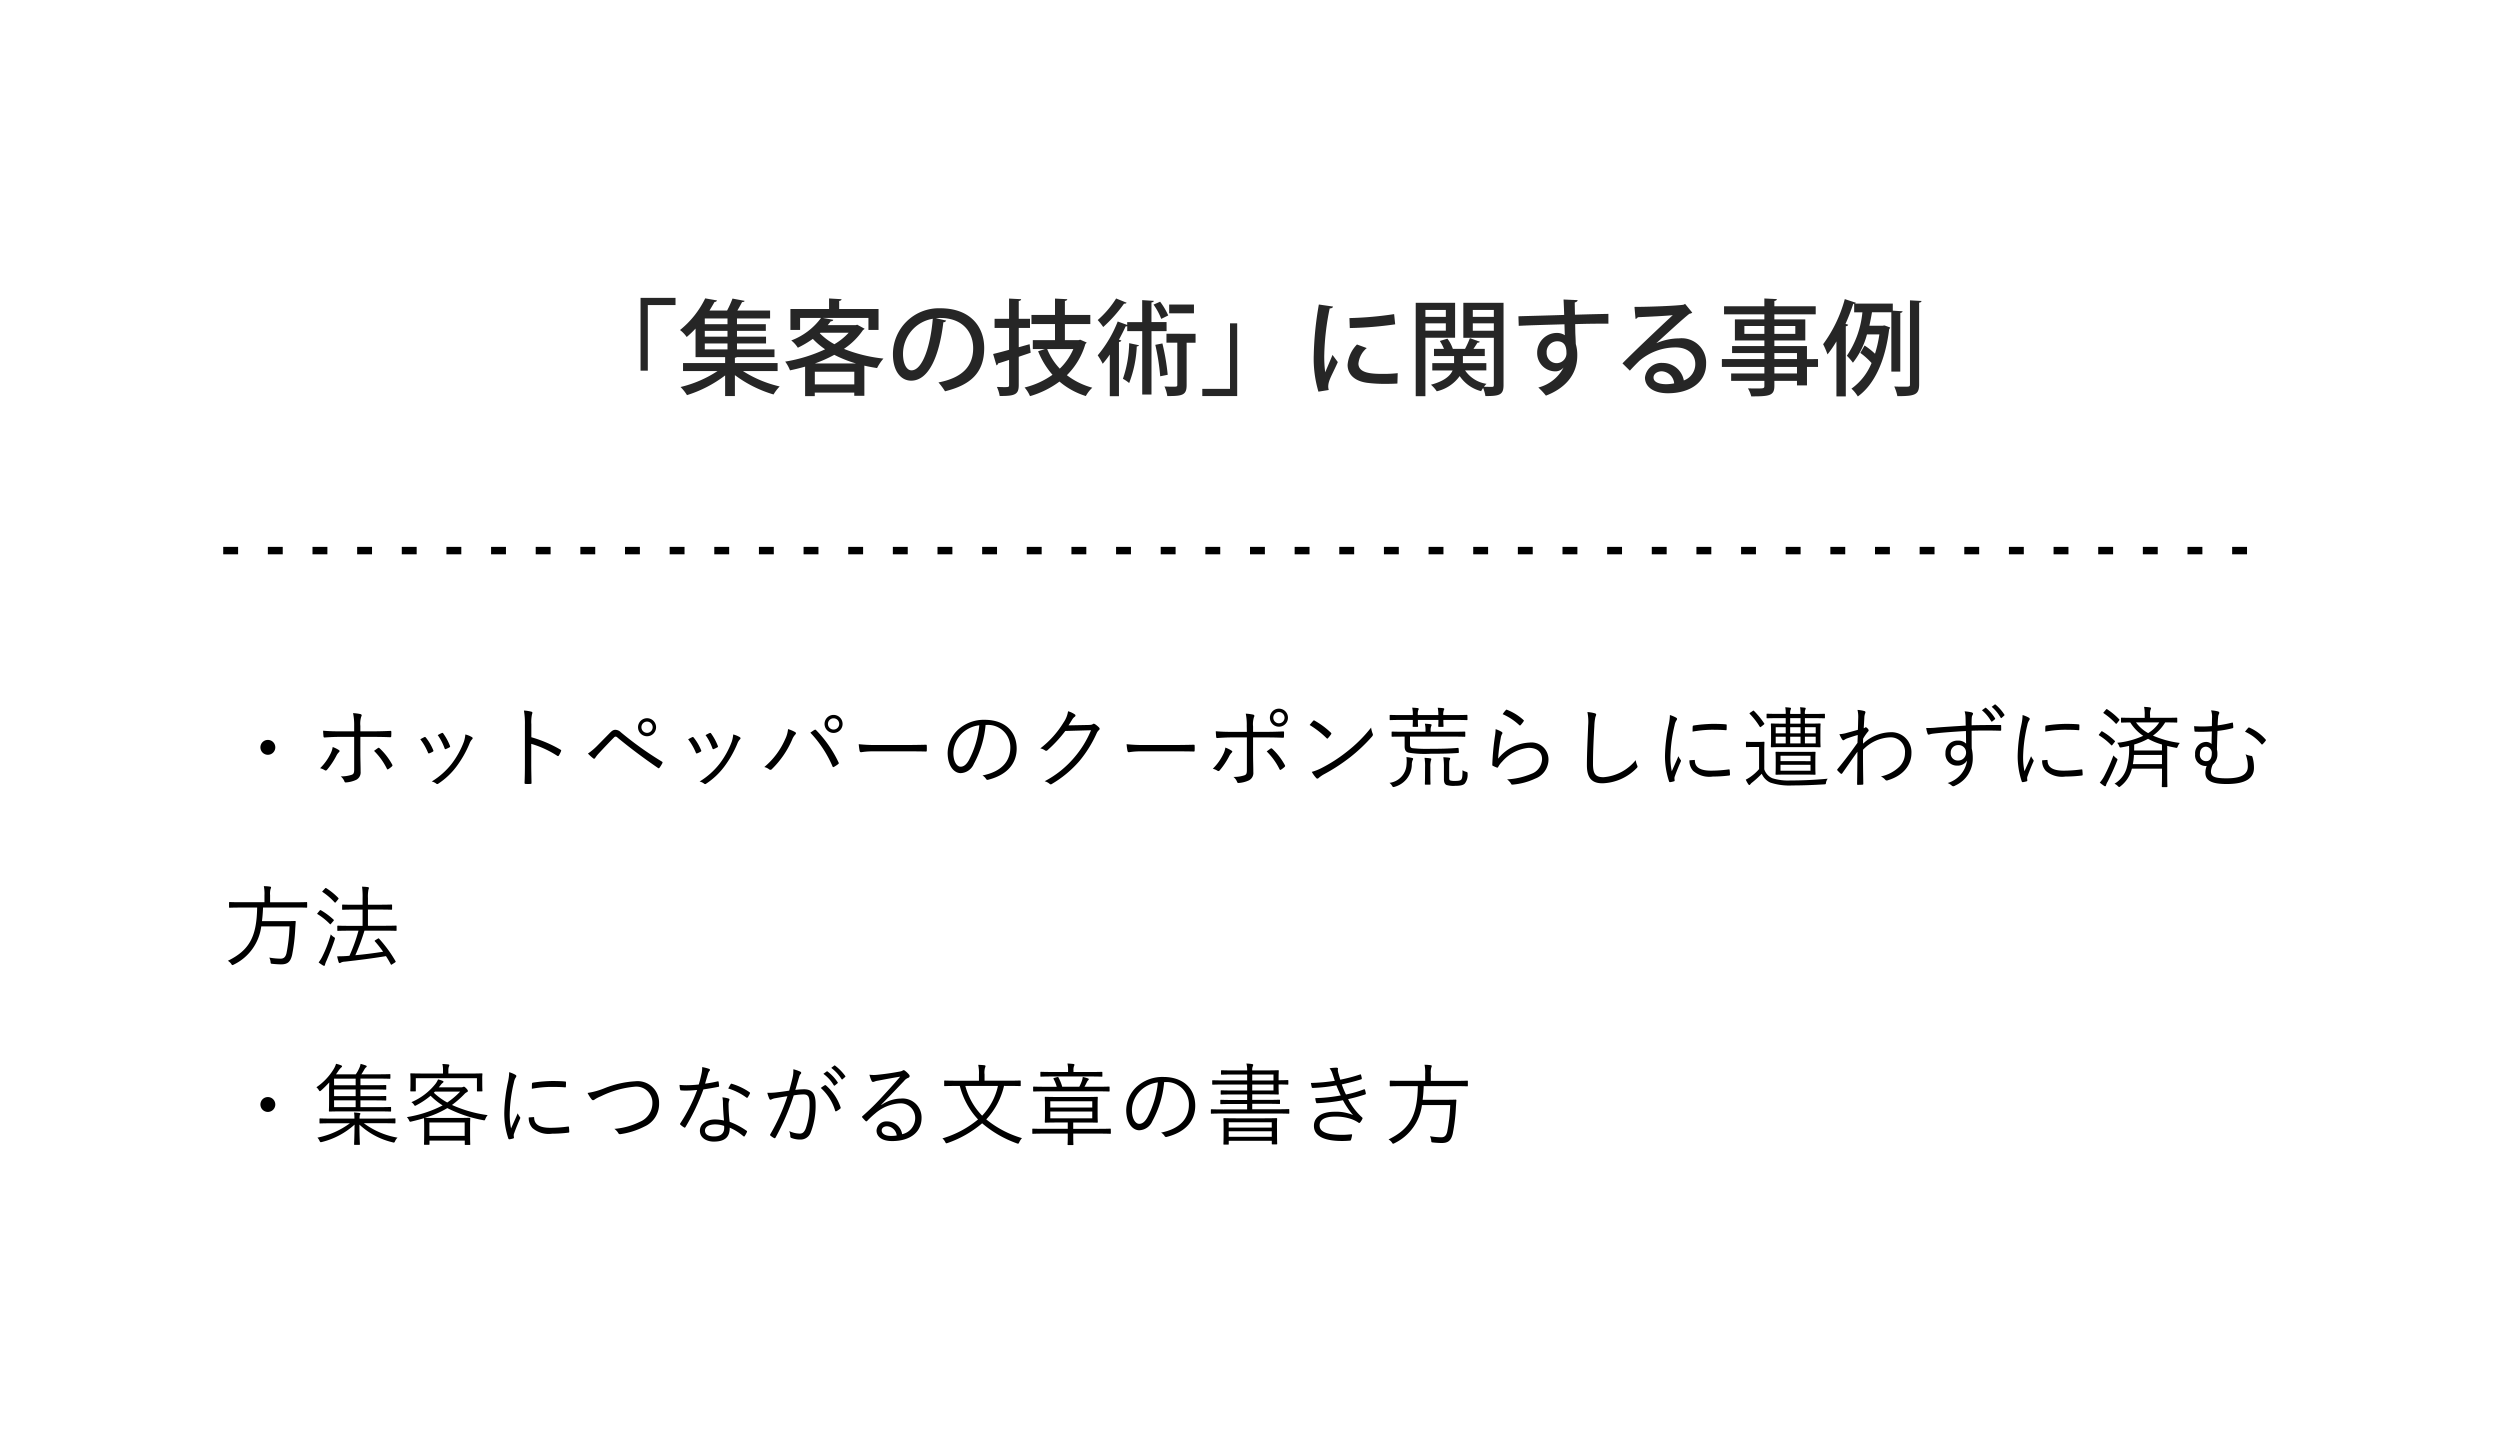 <svg xmlns="http://www.w3.org/2000/svg" width="336" height="194" viewBox="0 0 336 194">
  <g id="sample_02_sp" transform="translate(-20 -6126)">
    <rect id="長方形_2555" data-name="長方形 2555" width="336" height="194" transform="translate(20 6126)" fill="#fff"/>
    <path id="パス_13619" data-name="パス 13619" d="M87.066,9.816V1H90.79V.03h-4.7V9.816ZM104.51,8.794H98.77V8.08A.48.48,0,0,0,99.022,8h5.068V6.96H99.05v-.8h3.906v-.91H99.05V4.468h3.878v-.9H99.05V2.8H103.5V1.738h-4.4c.238-.392.462-.8.63-1.134.21-.014.308-.056.35-.168L98.448.128a13.169,13.169,0,0,1-.728,1.61H95.354c.252-.406.476-.8.686-1.162a.3.3,0,0,0,.322-.2L94.78.1a12.421,12.421,0,0,1-3.388,4.256,4.074,4.074,0,0,1,.9.938,13.147,13.147,0,0,0,1.19-1.134V8h3.976v.8H91.8V9.872h4.634a15.587,15.587,0,0,1-4.97,2.142,5.835,5.835,0,0,1,.868,1.092,16.676,16.676,0,0,0,5.124-2.646v2.772H98.77V10.418a16.467,16.467,0,0,0,5.194,2.6,5.517,5.517,0,0,1,.826-1.078,15.775,15.775,0,0,1-4.942-2.072h4.662ZM94.724,5.252V4.468h3.052v.784Zm0-1.68V2.8h3.052v.77Zm3.052,2.59v.8H94.724v-.8ZM115,3.7h-3.752c.14-.168.28-.35.406-.518.2,0,.308-.07.336-.2L110.6,2.732h6.118v1.61h1.358V1.528h-5.292V.45c.224-.042.308-.112.322-.238l-1.68-.1V1.528h-5.194V4.342h1.3V2.732h2.814a8.841,8.841,0,0,1-4,3.024,3.922,3.922,0,0,1,.882.98,13.677,13.677,0,0,0,2.016-1.19,10.033,10.033,0,0,0,1.652,1.4A20.566,20.566,0,0,1,105.532,8.6a5.083,5.083,0,0,1,.644,1.176c.672-.14,1.358-.308,2.03-.5v3.962h1.3V12.77h5.306V13.2h1.358V9.144c.56.126,1.12.238,1.708.322a6.537,6.537,0,0,1,.854-1.274,19.912,19.912,0,0,1-5.306-1.3A9.5,9.5,0,0,0,116,4.342a.585.585,0,0,0,.21-.154l-.994-.546Zm-5.488,6.258h5.306v1.708h-5.306Zm4.55-5.236a8.494,8.494,0,0,1-1.918,1.54,8.249,8.249,0,0,1-1.96-1.47l.084-.07Zm-4.55,4.13a18.351,18.351,0,0,0,2.618-1.162,16.553,16.553,0,0,0,2.926,1.162Zm16.268-6.09c.2-.014.378-.028.574-.028,2.926,0,4.438,1.792,4.438,4.074,0,2.422-1.456,3.962-4.662,4.592a9.218,9.218,0,0,1,.882,1.19c3.458-.854,5.264-2.506,5.264-5.824,0-2.884-1.89-5.334-5.908-5.334a6.168,6.168,0,0,0-6.356,6.188c0,2.3,1.092,3.542,2.45,3.542,2.352,0,3.78-3.262,4.326-7.854a.376.376,0,0,0,.378-.224ZM122.5,9.774c-.644,0-1.134-.868-1.134-2.2a4.783,4.783,0,0,1,4-4.732C125.076,6.4,124.012,9.774,122.5,9.774Zm14.42-3.108V4.076h1.512V2.844H136.92V.45c.224-.028.308-.112.322-.238L135.618.128V2.844h-1.946V4.076h1.946v2.94c-.812.224-1.554.42-2.142.56l.448,1.526a.3.3,0,0,0,.21-.252c.42-.126.924-.294,1.484-.476v3.374c0,.28-.07.28-.672.28-.266,0-.616-.014-.966-.028a4.684,4.684,0,0,1,.378,1.218c2.114.028,2.562-.238,2.562-1.47V7.954c.518-.182,1.064-.364,1.6-.546l-.14-1.148Zm8.036-.952h-1.834V3.558h3.416V2.326h-3.416V.45c.21-.042.308-.112.322-.238L141.792.128v2.2h-3.164V3.558h3.164V5.714H138.81v1.2h1.638l-.924.294a10.9,10.9,0,0,0,1.932,3.164,10.89,10.89,0,0,1-3.752,1.708,4.381,4.381,0,0,1,.728,1.162,12.343,12.343,0,0,0,3.962-1.96,9.994,9.994,0,0,0,3.542,1.946,4.533,4.533,0,0,1,.868-1.12,9.87,9.87,0,0,1-3.416-1.68,9.751,9.751,0,0,0,2.492-4.214.426.426,0,0,0,.168-.182l-.868-.378Zm-.7,1.2a8.127,8.127,0,0,1-1.82,2.632,8.4,8.4,0,0,1-1.694-2.632Zm12.53-3.626h-2.03V.646c.21-.028.308-.112.322-.21l-1.568-.1V3.292h-2.016V3.67l-1.274-.462a16.288,16.288,0,0,1-2.688,4.55,8.609,8.609,0,0,1,.672,1.134,11.607,11.607,0,0,0,.952-1.246v5.6h1.232V5.966c.2-.028.294-.1.322-.21l-.322-.1c.322-.6.63-1.2.9-1.792a.478.478,0,0,0,.21-.028V4.5h2.016v8.526h1.246V4.5h2.03Zm-.014,1.568v1.2h1.456V11.72c0,.252-.07.252-.686.252-.28,0-.644-.014-1.036-.028a4.627,4.627,0,0,1,.378,1.288c2.03,0,2.6-.112,2.6-1.484V6.064h1.2V4.86ZM150.01.114a13.037,13.037,0,0,1-2.478,2.9,9.072,9.072,0,0,1,.742.938,18.7,18.7,0,0,0,2.8-3.15.33.33,0,0,0,.35-.112Zm5.026.826a8.674,8.674,0,0,1,1.036,1.918l.938-.462A9.068,9.068,0,0,0,155.918.548Zm2.1-.014v1.19h3.332V.926ZM151.76,6.12a15.5,15.5,0,0,1-.84,4.788,5.217,5.217,0,0,1,.84.574,15.492,15.492,0,0,0,1.022-4.928c.168,0,.266-.056.294-.154Zm3.514.224a29.758,29.758,0,0,1,.658,4.228l1.008-.2a29.806,29.806,0,0,0-.714-4.214ZM165.312,3.46v8.806h-3.724v.966h4.69V3.46ZM177.254.926a44.021,44.021,0,0,0-.686,6.8,15.578,15.578,0,0,0,.63,4.914l1.386-.224a1.778,1.778,0,0,1-.07-.476,2.317,2.317,0,0,1,.112-.658c.2-.644.658-1.428,1.176-2.618l-.714-.966c-.182.476-.756,1.792-.98,2.338a15.78,15.78,0,0,1-.126-2.366,33.971,33.971,0,0,1,.728-6.216c.28-.014.42-.1.448-.252Zm4.158,3.164a48.686,48.686,0,0,0,6.1-.5l-.14-1.372a47.092,47.092,0,0,1-6.006.532Zm6.44,6.062a17.246,17.246,0,0,1-1.918.1c-1.61,0-3.36-.084-3.36-1.386a3.088,3.088,0,0,1,1.12-2.086L182.378,6.3a4.394,4.394,0,0,0-1.26,2.744c0,1.162.8,2.156,2.632,2.408a18.707,18.707,0,0,0,2.534.14c.518,0,1.036-.014,1.526-.042ZM195.566.7h-5.292V13.246h1.3V5.392h3.99Zm-1.246,1.89h-2.744V1.654h2.744Zm-2.744.868h2.744v.98h-2.744ZM196.672.7v4.7h4.1v6.342c0,.182-.056.252-.238.252-.154,0-.6,0-1.092-.014a2.466,2.466,0,0,1,.35-.392,4.237,4.237,0,0,1-2.884-1.806h2.856v-.98h-3.15V7.856h2.94V6.89H198.03c.2-.294.406-.6.546-.84.168.014.266-.028.308-.126l-1.33-.476A12.926,12.926,0,0,1,196.9,6.89h-1.638a4.847,4.847,0,0,0-.728-1.372l-1.022.308a6.44,6.44,0,0,1,.56,1.064h-1.344v.966h2.7v.952H192.5v.98h2.73c-.308.7-1.078,1.428-2.912,1.918a4.606,4.606,0,0,1,.784.882,5.18,5.18,0,0,0,3.08-2.044,4.96,4.96,0,0,0,2.884,2.03,4.065,4.065,0,0,1,.266-.434,5.181,5.181,0,0,1,.308,1.092c1.876,0,2.436-.14,2.436-1.484V.7Zm4.1,1.89h-2.828V1.654h2.828Zm-2.828.868h2.828v.994h-2.828Zm6.174.336c1.54-.084,3.836-.14,6.146-.21.014.49.028,1.05.042,1.316,0,.042.014.1.014.154a1.978,1.978,0,0,0-1.106-.308,2.65,2.65,0,0,0-2.618,2.66,2.45,2.45,0,0,0,2.422,2.506,1.414,1.414,0,0,0,1.092-.49h.014a5.261,5.261,0,0,1-3.374,2.66,9.358,9.358,0,0,1,1.022,1.092c2.24-.854,4.214-2.534,4.214-5.4a5.18,5.18,0,0,0-.2-1.54c-.014-.448-.028-.812-.056-1.3-.014-.35-.014-.854-.028-1.372,1.722-.056,3.388-.07,4.466-.056V2.186c-.9.014-2.716.056-4.494.112-.014-.616-.028-1.288-.028-1.652.252-.042.378-.182.392-.308l-1.9-.084c.028.378.084,1.876.084,2.072-.966.042-5.264.154-6.146.182ZM209.2,8.808a1.346,1.346,0,0,1-1.33-1.4,1.429,1.429,0,0,1,1.428-1.54c.812,0,1.232.5,1.232,1.512A1.327,1.327,0,0,1,209.2,8.808Zm13.426-2.7c1.134-1.022,3.57-3.276,4.424-3.934a.826.826,0,0,0,.392-.154L226.478.842l-.21.112c-.966.154-4.746.294-6.594.294l.14,1.61a.442.442,0,0,0,.308-.224c1.344-.056,3.962-.182,4.7-.28-1.89,1.75-5.656,5.334-6.762,6.482l.994.98c.364-.406.924-.98,1.288-1.33a7.5,7.5,0,0,1,4.872-1.792c1.582,0,2.632.868,2.632,2.226a2.326,2.326,0,0,1-1.54,2.212,2.864,2.864,0,0,0-2.828-2.352,2.226,2.226,0,0,0-2.394,1.96c0,1.33,1.26,2.114,3.08,2.114,2.926,0,5.138-1.428,5.138-3.962a3.282,3.282,0,0,0-3.612-3.416,7.915,7.915,0,0,0-3.066.644Zm-.392,4.634c0-.518.532-.84,1.12-.84a1.77,1.77,0,0,1,1.652,1.624,6.346,6.346,0,0,1-1.05.112C223.2,11.636,222.236,11.454,222.236,10.74Zm20.622-2.478V6.512h-4.382V5.756h4.158V2.928h-4.158V2.242h5.558V1.164h-5.558V.45c.238-.042.322-.126.336-.252l-1.68-.084v1.05h-5.418V2.242h5.418v.686H233.17V5.756h3.962v.756h-4.34V7.45h4.34v.812H231.42v1.05h5.712v.882h-4.466v.994h4.466v.672c0,.35-.112.35-1.064.35-.35,0-.756,0-1.148-.014a3.822,3.822,0,0,1,.448,1.078c2.45,0,3.108-.084,3.108-1.414v-.672h3.038V11.8h1.344V9.312h1.484V8.262ZM234.444,3.81h2.688V4.874h-2.688Zm6.846,1.064h-2.814V3.81h2.814Zm.224,2.576v.812h-3.038V7.45Zm-3.038,2.744V9.312h3.038v.882ZM255.4,2.06c.21-.042.294-.112.308-.224l-1.316-.084V.8h-5.082a.217.217,0,0,0,.112-.112L247.94.2a18.252,18.252,0,0,1-2.912,6.062,10.644,10.644,0,0,1,.588,1.372,14.2,14.2,0,0,0,1.2-1.75v7.392h1.26V3.852c.2-.028.294-.112.322-.21l-.364-.112A28.687,28.687,0,0,0,249.074.842.388.388,0,0,0,249.2.828V1.976h1.106a12.54,12.54,0,0,1-2.086,5.838,7.359,7.359,0,0,1,.812.938,10.455,10.455,0,0,0,1.89-3.808h1.666a16.245,16.245,0,0,1-.588,2.6,9.566,9.566,0,0,0-1.4-1.106l-.574.994a9.74,9.74,0,0,1,1.512,1.358,7.848,7.848,0,0,1-2.7,3.444,4.907,4.907,0,0,1,.854,1.05c2.184-1.568,3.682-4.69,4.214-9.044a.447.447,0,0,0,.126-.224c-.336-.126-.546-.21-.77-.28-.056.014-.112.014-.224.042h-1.792c.14-.63.252-1.232.35-1.806h2.6V9.942h1.2Zm1.3,9.59c0,.322-.084.322-.826.322-.336,0-.8,0-1.288-.028a5.618,5.618,0,0,1,.42,1.3c2.352,0,2.926-.182,2.926-1.582V.674c.224-.028.294-.1.322-.224L256.7.366Z" transform="translate(20 6166)" fill="#262626"/>
    <path id="パス_13562" data-name="パス 13562" d="M6,5.444a1,1,0,1,0,1,1A1,1,0,0,0,6,5.444ZM17.6,4.292H15.66c-.66,0-1.38-.012-2.232-.084,0,.228.036.6.048.744.012.12.048.18.156.168.636-.048,1.38-.084,2.052-.084H17.6V9.428c0,.444-.072.6-.324.7a4.387,4.387,0,0,1-1.488.216,1.608,1.608,0,0,1,.5.672.181.181,0,0,0,.2.144,3.894,3.894,0,0,0,1.38-.348,1.111,1.111,0,0,0,.6-1.1c0-.768-.036-1.56-.036-2.58V5.036h1.524c.768,0,1.7.012,2.484.048.12,0,.144-.048.144-.168.012-.168.012-.372.012-.54,0-.108-.036-.156-.144-.144-.708.036-1.6.06-2.46.06h-1.56V3.56a3.2,3.2,0,0,1,.12-1.248c.1-.156.072-.288-.1-.336a5.925,5.925,0,0,0-1-.132A7.729,7.729,0,0,1,17.6,3.5ZM14.712,6.4a2.881,2.881,0,0,1-.276.876A7.106,7.106,0,0,1,13.02,9.248a2.037,2.037,0,0,1,.624.264c.144.084.216.048.324-.072A10.128,10.128,0,0,0,15.2,7.592a1.7,1.7,0,0,1,.324-.468c.144-.144.18-.216-.012-.336A3.836,3.836,0,0,0,14.712,6.4Zm5.556.516A8.884,8.884,0,0,1,22,9.32c.048.108.108.108.2.048a3.5,3.5,0,0,0,.456-.348c.1-.1.12-.144.048-.276a8.705,8.705,0,0,0-1.68-2.172c-.084-.072-.144-.1-.228-.036C20.628,6.656,20.46,6.776,20.268,6.92Zm6.216-1.56a7.612,7.612,0,0,1,1.032,1.788c.036.1.084.144.192.1a2.613,2.613,0,0,0,.456-.216c.108-.072.108-.1.06-.216a6.8,6.8,0,0,0-.984-1.68c-.072-.084-.12-.108-.216-.06Q26.808,5.18,26.484,5.36Zm2.34-.564a7.132,7.132,0,0,1,.924,1.776c.048.108.084.144.168.108a4.557,4.557,0,0,0,.48-.228c.1-.048.12-.1.084-.192a7.351,7.351,0,0,0-.9-1.668.142.142,0,0,0-.2-.072C29.232,4.58,29.076,4.664,28.824,4.8Zm3.72-.084a4.3,4.3,0,0,1-.2.984,11.562,11.562,0,0,1-1.632,2.952,9.988,9.988,0,0,1-2.688,2.388,1.513,1.513,0,0,1,.624.3.2.2,0,0,0,.264-.012,9.711,9.711,0,0,0,2.424-2.28,14.331,14.331,0,0,0,1.764-3.1,1.717,1.717,0,0,1,.348-.576.169.169,0,0,0-.012-.288A3.19,3.19,0,0,0,32.544,4.712Zm8.868-1.368A5.011,5.011,0,0,1,41.5,2.012c.06-.18.108-.312-.084-.36a4.952,4.952,0,0,0-1-.156,10.151,10.151,0,0,1,.132,1.92v5.34c0,.732-.012,1.668-.048,2.436,0,.132.036.168.168.168a5.205,5.205,0,0,0,.612,0c.132,0,.168-.036.156-.156-.012-.78-.036-1.716-.036-2.448V5.972A13.313,13.313,0,0,1,44.892,7.58c.108.072.156.048.228-.048a3.84,3.84,0,0,0,.288-.588c.036-.084.012-.144-.084-.192a16.925,16.925,0,0,0-3.912-1.668ZM49.02,7.28a6.22,6.22,0,0,0,.7.636.165.165,0,0,0,.276-.048,4.494,4.494,0,0,1,.516-.648c.816-.876,1.476-1.572,2.016-2.112A.3.3,0,0,1,52.752,5a.4.4,0,0,1,.24.132c1.692,1.4,3.528,2.772,5.436,4.08.1.072.156.048.216-.036a3.74,3.74,0,0,0,.372-.6.149.149,0,0,0-.072-.228,45.443,45.443,0,0,1-5.508-3.936,1.054,1.054,0,0,0-.732-.324c-.252,0-.42.1-.708.384-.648.66-1.284,1.308-1.7,1.728A8.567,8.567,0,0,1,49.02,7.28Zm7.944-4.752A1.212,1.212,0,1,0,58.176,3.74,1.209,1.209,0,0,0,56.964,2.528Zm0,.456a.756.756,0,1,1-.756.756A.753.753,0,0,1,56.964,2.984Zm5.52,2.376a7.612,7.612,0,0,1,1.032,1.788c.036.1.084.144.192.1a2.613,2.613,0,0,0,.456-.216c.108-.072.108-.1.06-.216a6.8,6.8,0,0,0-.984-1.68c-.072-.084-.12-.108-.216-.06Q62.808,5.18,62.484,5.36Zm2.34-.564a7.132,7.132,0,0,1,.924,1.776c.048.108.084.144.168.108a4.557,4.557,0,0,0,.48-.228c.1-.048.12-.1.084-.192a7.351,7.351,0,0,0-.9-1.668.142.142,0,0,0-.2-.072C65.232,4.58,65.076,4.664,64.824,4.8Zm3.72-.084a4.3,4.3,0,0,1-.2.984,11.562,11.562,0,0,1-1.632,2.952,9.988,9.988,0,0,1-2.688,2.388,1.513,1.513,0,0,1,.624.3.2.2,0,0,0,.264-.012,9.711,9.711,0,0,0,2.424-2.28,14.331,14.331,0,0,0,1.764-3.1,1.717,1.717,0,0,1,.348-.576.169.169,0,0,0-.012-.288A3.19,3.19,0,0,0,68.544,4.712ZM82.032,2.084A1.212,1.212,0,1,0,83.244,3.3,1.209,1.209,0,0,0,82.032,2.084Zm0,.456a.756.756,0,1,1-.756.756A.753.753,0,0,1,82.032,2.54ZM72.72,9.092a1.61,1.61,0,0,1,.66.312.259.259,0,0,0,.372-.048,12.4,12.4,0,0,0,2.712-3.948,2.042,2.042,0,0,1,.42-.684c.108-.108.144-.24-.024-.336a4.689,4.689,0,0,0-.948-.4,3.8,3.8,0,0,1-.384,1.356A10.2,10.2,0,0,1,72.72,9.092Zm6.192-4.62A15.256,15.256,0,0,1,81.888,9c.048.108.084.132.192.072a4.176,4.176,0,0,0,.564-.372c.108-.072.108-.144.048-.252a15.873,15.873,0,0,0-3-4.308c-.1-.1-.144-.084-.252-.024S79.116,4.328,78.912,4.472ZM91.788,6.98c.8,0,1.692,0,2.592.024.144.012.18-.012.18-.144a5.411,5.411,0,0,0,0-.624c0-.132-.036-.156-.18-.144-.912.024-1.8.036-2.628.036H88.068a21.917,21.917,0,0,1-2.652-.108,7.093,7.093,0,0,0,.12.912c.036.12.1.168.2.168a9.817,9.817,0,0,1,1.62-.12Zm10.9-3.552a3,3,0,0,1,3.1,3.036c0,2-1.368,3.288-3.744,3.756a1.4,1.4,0,0,1,.468.444.238.238,0,0,0,.312.132c2.6-.66,3.816-2.232,3.816-4.188,0-2.292-1.6-3.864-4.284-3.864a5.116,5.116,0,0,0-3.6,1.332,4.358,4.358,0,0,0-1.392,3.108c0,1.74.852,2.724,1.752,2.724a2,2,0,0,0,1.764-1.236,13.4,13.4,0,0,0,1.584-5.244Zm-1.068.048a12.742,12.742,0,0,1-1.4,4.692c-.348.612-.708.876-1.116.876-.432,0-.972-.564-.972-1.872A3.72,3.72,0,0,1,99.276,4.58,4.043,4.043,0,0,1,101.616,3.476Zm11.988.012c.168-.24.3-.468.48-.756a1.334,1.334,0,0,1,.36-.408.176.176,0,0,0,0-.312,3.007,3.007,0,0,0-.9-.42,3.574,3.574,0,0,1-.6,1.5,12.825,12.825,0,0,1-3.132,3.492,1.62,1.62,0,0,1,.612.252.255.255,0,0,0,.372-.024,17.378,17.378,0,0,0,2.376-2.568l3.456-.1a13.487,13.487,0,0,1-2.256,3.672A13.331,13.331,0,0,1,110.4,11a1.7,1.7,0,0,1,.672.348.2.2,0,0,0,.264.036,14.9,14.9,0,0,0,3.744-3.108A16.128,16.128,0,0,0,117.4,4.532a1.2,1.2,0,0,1,.312-.42c.1-.1.12-.216-.024-.36a3.488,3.488,0,0,0-.48-.4c-.132-.084-.228-.108-.312-.048-.132.1-.24.12-.6.132ZM127.788,6.98c.8,0,1.692,0,2.592.024.144.012.18-.012.18-.144a5.407,5.407,0,0,0,0-.624c0-.132-.036-.156-.18-.144-.912.024-1.8.036-2.628.036h-3.684a21.917,21.917,0,0,1-2.652-.108,7.093,7.093,0,0,0,.12.912c.036.12.1.168.2.168a9.817,9.817,0,0,1,1.62-.12Zm9.792-2.616h-1.944c-.66,0-1.38-.012-2.232-.084,0,.228.036.6.048.744.012.12.048.18.156.168.636-.048,1.38-.084,2.052-.084h1.92V9.5c0,.444-.072.6-.324.7a4.387,4.387,0,0,1-1.488.216,1.608,1.608,0,0,1,.5.672.181.181,0,0,0,.2.144,3.894,3.894,0,0,0,1.38-.348,1.111,1.111,0,0,0,.6-1.1c0-.768-.036-1.56-.036-2.58V5.108h1.524c.768,0,1.7.012,2.484.048.12,0,.144-.048.144-.168.012-.168.012-.372.012-.54,0-.108-.036-.156-.144-.144-.708.036-1.6.06-2.46.06h-1.56V3.632a3.2,3.2,0,0,1,.12-1.248c.1-.156.072-.288-.1-.336a5.925,5.925,0,0,0-1-.132,7.729,7.729,0,0,1,.132,1.656Zm-2.892,2.112a2.881,2.881,0,0,1-.276.876A7.107,7.107,0,0,1,133,9.32a2.037,2.037,0,0,1,.624.264c.144.084.216.048.324-.072a10.127,10.127,0,0,0,1.236-1.848A1.7,1.7,0,0,1,135.5,7.2c.144-.144.18-.216-.012-.336A3.836,3.836,0,0,0,134.688,6.476Zm5.556.516a8.884,8.884,0,0,1,1.728,2.4c.048.108.108.108.2.048a3.5,3.5,0,0,0,.456-.348c.1-.1.12-.144.048-.276A8.705,8.705,0,0,0,141,6.644c-.084-.072-.144-.1-.228-.036C140.6,6.728,140.436,6.848,140.244,6.992Zm1.644-5.748A1.212,1.212,0,1,0,143.1,2.456,1.209,1.209,0,0,0,141.888,1.244Zm0,.456a.756.756,0,1,1-.756.756A.753.753,0,0,1,141.888,1.7Zm4.128,1.74a12.46,12.46,0,0,1,2.28,1.776c.084.084.12.072.192-.012a4.842,4.842,0,0,0,.408-.516c.06-.1.048-.144-.036-.228a11.071,11.071,0,0,0-2.16-1.6.145.145,0,0,0-.216.024C146.352,3.032,146.172,3.248,146.016,3.44Zm.288,6.3a4.505,4.505,0,0,0,.588.816.2.2,0,0,0,.324.012,4.473,4.473,0,0,1,.66-.468,24.922,24.922,0,0,0,3.6-2.34A22.153,22.153,0,0,0,154.392,5c.144-.168.156-.264.084-.42a3.592,3.592,0,0,1-.2-.792,18.727,18.727,0,0,1-3.24,3.228,20.369,20.369,0,0,1-3.468,2.232A6.694,6.694,0,0,1,146.3,9.74Zm20.628-5.316c0-.084-.012-.1-.1-.1s-.456.024-1.632.024h-2.916v-.12a1.448,1.448,0,0,1,.06-.6.441.441,0,0,0,.06-.192q0-.09-.144-.108c-.24-.024-.444-.048-.756-.06a3.806,3.806,0,0,1,.084.96v.12H158.76c-1.176,0-1.56-.024-1.62-.024-.1,0-.108.012-.108.1v.492c0,.084.012.1.108.1.06,0,.444-.012,1.62-.012h.024V6.332c0,.576.252.756.54.828a13.577,13.577,0,0,0,2.94.144c1.74,0,2.568-.024,3.684-.1.12-.012.132-.024.12-.216l-.024-.324c-.012-.144-.048-.156-.156-.144-1.032.084-2.04.12-3.564.12a18.11,18.11,0,0,1-2.484-.084c-.228-.036-.336-.168-.336-.492V5h5.7c1.176,0,1.56.024,1.632.024s.1-.012.1-.1Zm.288-2.244c0-.084-.012-.1-.1-.1s-.468.024-1.644.024h-1.5a1.691,1.691,0,0,1,.072-.66.215.215,0,0,0,.06-.156c0-.06-.06-.1-.132-.108-.192-.024-.468-.048-.744-.06a4.852,4.852,0,0,1,.084.984h-2.76a1.88,1.88,0,0,1,.06-.672.215.215,0,0,0,.06-.156c0-.06-.06-.1-.132-.108-.192-.024-.468-.048-.744-.06a4.226,4.226,0,0,1,.084,1h-1.38c-1.176,0-1.572-.024-1.632-.024-.084,0-.1.012-.1.1v.5c0,.084.012.1.1.1.06,0,.456-.024,1.632-.024h1.38c0,.564-.024.768-.024.828,0,.084.012.1.1.1h.528c.084,0,.1-.012.1-.1,0-.06-.024-.264-.024-.828h2.76c0,.564-.024.756-.024.828s.012.1.1.1h.528c.072,0,.084-.012.084-.1s-.024-.264-.024-.828h1.5c1.176,0,1.572.024,1.644.024s.1-.012.1-.1Zm-2.448,6.852c0-.672.012-.768.06-.876a.512.512,0,0,0,.072-.216c0-.048-.06-.1-.144-.108-.228-.024-.492-.048-.78-.06a7.741,7.741,0,0,1,.084,1.356v1.6c0,.468.144.672.336.768a3.108,3.108,0,0,0,1.152.12c.828,0,1.128-.12,1.32-.312a1.855,1.855,0,0,0,.372-1.272c.012-.216-.012-.252-.228-.312a1.62,1.62,0,0,1-.456-.2c0,.744-.024,1.056-.156,1.236-.108.168-.444.2-.84.2a1.906,1.906,0,0,1-.672-.072c-.1-.06-.12-.144-.12-.372Zm-4.848-1.044c0-.072-.048-.1-.192-.132a5.944,5.944,0,0,0-.708-.1,4.392,4.392,0,0,1,.012,1,2.614,2.614,0,0,1-2.292,2.46,1.263,1.263,0,0,1,.336.372c.084.144.12.192.2.192a.7.7,0,0,0,.168-.036,3.144,3.144,0,0,0,2.3-2.928,1.66,1.66,0,0,1,.1-.624A.465.465,0,0,0,159.924,7.988Zm1.6,2.064c0,.936-.024,1.236-.024,1.308s.012.1.108.1h.552c.084,0,.1-.012.1-.1s-.024-.372-.024-1.308V9.1a2.851,2.851,0,0,1,.072-.852,1,1,0,0,0,.06-.216c0-.06-.06-.1-.144-.108a7.275,7.275,0,0,0-.768-.072,6.463,6.463,0,0,1,.072,1.272Zm10.44-8.064a7.846,7.846,0,0,1,2.22,1.464c.072.072.132.072.192,0a3.706,3.706,0,0,0,.4-.516c.048-.084.048-.108-.024-.168a7.126,7.126,0,0,0-2.2-1.368.126.126,0,0,0-.168.036A3.431,3.431,0,0,0,171.96,1.988ZM171.012,4a7.165,7.165,0,0,1-.1,1,35.363,35.363,0,0,0-.348,3.768c0,.108.024.132.1.168a4.665,4.665,0,0,0,.492.216c.1.036.132.036.192-.06a2.98,2.98,0,0,1,.528-.708,5.388,5.388,0,0,1,3.564-1.872c1.272,0,1.812.66,1.812,1.512a2.148,2.148,0,0,1-1.44,1.98,9.66,9.66,0,0,1-3.264.744,1.915,1.915,0,0,1,.54.588c.06.132.12.132.312.108a8.9,8.9,0,0,0,2.916-.792,2.756,2.756,0,0,0,1.8-2.556,2.28,2.28,0,0,0-2.58-2.292,5.7,5.7,0,0,0-4.188,2.16,21.778,21.778,0,0,1,.348-2.748,1.551,1.551,0,0,1,.18-.564c.084-.108.072-.216-.072-.3A3.865,3.865,0,0,0,171.012,4Zm12.336-2.3a6.608,6.608,0,0,1,.1,1.812c-.06,1.692-.168,3.648-.168,5.352,0,1.764.732,2.412,2.088,2.412a6.679,6.679,0,0,0,4.572-2.016c.108-.1.144-.156.144-.228a.61.61,0,0,0-.048-.168,2.84,2.84,0,0,1-.2-.7,6.167,6.167,0,0,1-4.32,2.292c-1.044,0-1.416-.408-1.416-1.752,0-1.656.072-3.3.18-5.112a6.839,6.839,0,0,1,.144-1.236.916.916,0,0,0,.1-.312c0-.084-.06-.144-.192-.18A4.768,4.768,0,0,0,183.348,1.7Zm11.088.4a6.921,6.921,0,0,1-.168,1.332,21.835,21.835,0,0,0-.492,4.092,10.651,10.651,0,0,0,.54,3.48.151.151,0,0,0,.132.12,2.909,2.909,0,0,0,.54-.12.1.1,0,0,0,.084-.108c0-.084-.024-.156-.024-.264a.714.714,0,0,1,.048-.3c.252-.708.5-1.3.768-1.908a.4.4,0,0,0,.06-.192.191.191,0,0,0-.06-.12,2.986,2.986,0,0,1-.288-.48c-.348.84-.6,1.356-.888,2.028a9.148,9.148,0,0,1-.18-2.064,19.672,19.672,0,0,1,.564-4.14,1.762,1.762,0,0,1,.24-.636.324.324,0,0,0,.084-.2c0-.072-.048-.12-.168-.192A4.426,4.426,0,0,0,194.436,2.1Zm2.628,6.084a1.976,1.976,0,0,0,.5,1.428,3.333,3.333,0,0,0,2.64.756,17.955,17.955,0,0,0,2.148-.132c.156-.024.156-.036.156-.144,0-.168-.024-.42-.036-.564-.012-.12-.036-.132-.132-.12a17.953,17.953,0,0,1-2.364.168c-1.416,0-2.148-.408-2.184-1.32,0-.1-.024-.132-.084-.12Zm.42-3.852a15.208,15.208,0,0,1,2.508-.252c.684,0,1.464.012,1.932.06.108.012.132-.012.132-.108.012-.18.012-.372.012-.564,0-.1-.024-.108-.18-.12-.324-.036-1.008-.06-1.7-.06a19.85,19.85,0,0,0-2.544.216c-.12.024-.144.06-.144.168C197.484,3.812,197.484,4,197.484,4.328Zm17.784-2.316c0-.072-.012-.084-.1-.084-.06,0-.468.024-1.692.024h-.9v-.06a1.142,1.142,0,0,1,.06-.516.34.34,0,0,0,.048-.156c0-.06-.024-.1-.12-.108-.168-.024-.384-.048-.636-.06a4.141,4.141,0,0,1,.06.852v.048H210.6v-.06a1.142,1.142,0,0,1,.06-.516.34.34,0,0,0,.048-.156c0-.06-.024-.1-.12-.108-.168-.024-.4-.048-.648-.06A4.14,4.14,0,0,1,210,1.9v.048h-.78c-1.224,0-1.632-.024-1.692-.024-.084,0-.1.012-.1.084v.432c0,.084.012.1.1.1.06,0,.468-.024,1.692-.024H210V3.26h-.24c-1.188,0-1.584-.024-1.656-.024s-.1.012-.1.1c0,.06.024.276.024.96v1.08c0,.672-.024.888-.024.96s.012.1.1.1.48-.024,1.656-.024h3.18c1.176,0,1.584.024,1.644.024.084,0,.1-.012.1-.1s-.024-.288-.024-.96V4.292c0-.684.024-.9.024-.96,0-.084-.012-.1-.1-.1-.06,0-.468.024-1.644.024h-.36V2.516h.9c1.224,0,1.632.024,1.692.024.084,0,.1-.012.1-.1Zm-1.236,3.9H212.58v-.9h1.452Zm-2.04,0H210.6v-.9h1.392Zm-1.992,0h-1.344v-.9H210Zm4.032-1.356H212.58V3.74h1.452Zm-2.04,0H210.6V3.74h1.392Zm-1.992,0h-1.344V3.74H210Zm1.992-1.3H210.6V2.516h1.392Zm1.992,4.812c0-.66.024-.876.024-.948s-.012-.084-.1-.084c-.06,0-.432.012-1.488.012h-2.2c-1.056,0-1.416-.012-1.488-.012s-.1.012-.1.084.024.288.024.948V9.08c0,.66-.024.876-.024.948s.012.1.1.1.432-.024,1.488-.024h2.2c1.056,0,1.428.024,1.488.024.084,0,.1-.012.1-.1s-.024-.288-.024-.948Zm-.648,1.512H209.3V8.792h4.032Zm0-1.284H209.3V7.568h4.032ZM207.12,6.92c0-.756.024-1.068.024-1.128,0-.084-.012-.1-.1-.1-.06,0-.24.024-.852.024h-.612c-.624,0-.768-.024-.816-.024-.1,0-.108.012-.108.1V6.32c0,.084.012.1.108.1.048,0,.192-.024.816-.024h.84V9.368a6.222,6.222,0,0,1-1.08.984,4.8,4.8,0,0,1-.708.432,4.122,4.122,0,0,0,.336.612q.072.108.144.108c.06,0,.1-.036.144-.108a1.346,1.346,0,0,1,.264-.252,13.069,13.069,0,0,0,1.26-1.152,2.316,2.316,0,0,0,1.152,1.188,8.111,8.111,0,0,0,2.952.384c1.224,0,2.7-.048,4.26-.144.24-.012.24-.012.276-.264a1.2,1.2,0,0,1,.228-.5c-1.776.168-3.5.24-5.04.24a7.1,7.1,0,0,1-2.4-.3A1.986,1.986,0,0,1,207.12,9.4Zm-1.872-5.148c-.132.084-.132.12-.06.192A9.821,9.821,0,0,1,206.5,3.656c.06.1.084.1.228-.012l.288-.228c.12-.1.132-.12.1-.18a11.1,11.1,0,0,0-1.38-1.692c-.048-.048-.084-.06-.192.024Zm14.4-.36a4.06,4.06,0,0,1,.1,1.056c-.024.708-.024,1.152-.048,1.62-.7.2-1.176.324-1.692.468a4.88,4.88,0,0,1-.792.12,4.729,4.729,0,0,0,.336.66c.084.108.132.168.2.156.1-.012.24-.156.5-.252.408-.144.96-.324,1.428-.456,0,.288-.024.66-.036,1.056-.912,1.284-1.776,2.436-2.676,3.516-.06.072-.072.132-.012.192a5.05,5.05,0,0,0,.444.432c.072.048.132.036.2-.048.672-.948,1.32-1.9,2.04-2.9-.012,1.6-.024,2.868-.048,4.344,0,.084.024.108.1.108.216,0,.528-.012.636-.024.06-.012.1-.036.1-.108-.024-1.572-.048-3.06-.036-4.584A5.321,5.321,0,0,1,224.028,5.1a1.923,1.923,0,0,1,2,2.1A2.6,2.6,0,0,1,225.3,9.02a5,5,0,0,1-2.508,1.332,1.855,1.855,0,0,1,.576.432.27.27,0,0,0,.348.084c2.184-.648,3.18-2.148,3.18-3.624a2.689,2.689,0,0,0-2.856-2.832,5.606,5.606,0,0,0-3.648,1.536c0-.216,0-.408.012-.672a6.647,6.647,0,0,1,.588-.864c.108-.12.156-.18.156-.252a.446.446,0,0,0-.156-.264c-.108-.108-.18-.156-.228-.156a.13.13,0,0,0-.084.036.7.7,0,0,1-.192.1c.024-.576.06-1,.084-1.536a1.786,1.786,0,0,1,.108-.468c.06-.144.048-.252-.084-.3A4.451,4.451,0,0,0,219.648,1.412Zm19.308,2.16c0-.12-.024-.132-.132-.132-1.332,0-2.508,0-3.84.036,0-.528,0-.756.024-1.02a.7.7,0,0,1,.084-.324.447.447,0,0,0,.084-.216c0-.084-.084-.144-.216-.18a6.057,6.057,0,0,0-.912-.132,3.183,3.183,0,0,1,.12.8c.012.384.012.624.024,1.116-1.6.1-2.832.18-3.8.252a10.734,10.734,0,0,1-1.512.072,3.907,3.907,0,0,0,.192.768.14.14,0,0,0,.144.12c.1,0,.24-.084.528-.12,1.14-.144,2.76-.264,4.476-.36.012.564.012,1.1.024,1.692a1.515,1.515,0,0,0-1.128-.408,1.608,1.608,0,0,0-1.644,1.668A1.547,1.547,0,0,0,233.052,8.9a1.485,1.485,0,0,0,1.32-.684,3.691,3.691,0,0,1-2.616,3.024,1.786,1.786,0,0,1,.552.336.348.348,0,0,0,.216.1.629.629,0,0,0,.276-.108,3.974,3.974,0,0,0,2.34-3.708A5.121,5.121,0,0,0,235,6.6c-.012-.8-.012-1.632-.012-2.388,1.356-.048,2.532-.036,3.816,0,.12,0,.156-.012.156-.12ZM233.172,6.14a1,1,0,0,1,1.068,1.02,1.058,1.058,0,0,1-1.092,1.056.949.949,0,0,1-.972-1.032A.991.991,0,0,1,233.172,6.14Zm3.2-4.68a5.439,5.439,0,0,1,1.236,1.476.1.1,0,0,0,.156.024l.348-.288a.1.1,0,0,0,.024-.132,5.949,5.949,0,0,0-1.2-1.392c-.048-.036-.072-.048-.12-.012ZM237.684,1a5.428,5.428,0,0,1,1.2,1.452c.048.072.1.072.144.024l.324-.288c.06-.048.072-.084.036-.144A6.069,6.069,0,0,0,238.2.692c-.048-.036-.084-.024-.132.012ZM241.836,2.1a6.921,6.921,0,0,1-.168,1.332,21.835,21.835,0,0,0-.492,4.092,10.651,10.651,0,0,0,.54,3.48.151.151,0,0,0,.132.12,2.909,2.909,0,0,0,.54-.12.1.1,0,0,0,.084-.108c0-.084-.024-.156-.024-.264a.714.714,0,0,1,.048-.3c.252-.708.5-1.3.768-1.908a.4.4,0,0,0,.06-.192.191.191,0,0,0-.06-.12,2.986,2.986,0,0,1-.288-.48c-.348.84-.6,1.356-.888,2.028a9.148,9.148,0,0,1-.18-2.064,19.672,19.672,0,0,1,.564-4.14,1.762,1.762,0,0,1,.24-.636.324.324,0,0,0,.084-.2c0-.072-.048-.12-.168-.192A4.426,4.426,0,0,0,241.836,2.1Zm2.628,6.084a1.976,1.976,0,0,0,.5,1.428,3.333,3.333,0,0,0,2.64.756,17.955,17.955,0,0,0,2.148-.132c.156-.024.156-.036.156-.144,0-.168-.024-.42-.036-.564-.012-.12-.036-.132-.132-.12a17.953,17.953,0,0,1-2.364.168c-1.416,0-2.148-.408-2.184-1.32,0-.1-.024-.132-.084-.12Zm.42-3.852a15.208,15.208,0,0,1,2.508-.252c.684,0,1.464.012,1.932.06.108.012.132-.012.132-.108.012-.18.012-.372.012-.564,0-.1-.024-.108-.18-.12-.324-.036-1.008-.06-1.7-.06a19.85,19.85,0,0,0-2.544.216c-.12.024-.144.06-.144.168C244.884,3.812,244.884,4,244.884,4.328ZM262.62,2.552c0-.084-.012-.1-.1-.1-.06,0-.468.024-1.692.024h-1.86v-.4a1.751,1.751,0,0,1,.06-.672.509.509,0,0,0,.072-.228c0-.036-.06-.084-.144-.1a7.759,7.759,0,0,0-.792-.072,4.923,4.923,0,0,1,.084,1.092V2.48h-1.4c-1.212,0-1.62-.024-1.68-.024-.1,0-.108.012-.108.1V3.02c0,.084.012.1.108.1.048,0,.348-.012,1.14-.024a5.939,5.939,0,0,0,1.74,1.8,11.176,11.176,0,0,1-3.5.936,1.26,1.26,0,0,1,.264.432c.084.216.1.216.324.18.348-.06.684-.12,1.008-.2a9.378,9.378,0,0,1-.312,2.952,3.6,3.6,0,0,1-1.644,2.136,1.53,1.53,0,0,1,.456.324c.084.084.132.12.18.12s.084-.036.168-.1a4.252,4.252,0,0,0,1.5-2.244l.036-.12h4.044v.912c0,.984-.024,1.4-.024,1.464,0,.084.012.1.1.1h.552c.084,0,.1-.012.1-.1,0-.06-.024-.48-.024-1.464V6.248c.36.1.72.168,1.092.24.228.048.228.048.324-.168a1.661,1.661,0,0,1,.276-.468,13.186,13.186,0,0,1-3.612-.984A6,6,0,0,0,261,3.092c1.08,0,1.464.024,1.524.024.084,0,.1-.012.1-.1ZM260.568,8.7h-3.912A7.93,7.93,0,0,0,256.8,7.46h3.768Zm0-1.836h-3.744c.012-.24.012-.516.012-.8a9.007,9.007,0,0,0,1.86-.768,8.89,8.89,0,0,0,1.872.768ZM260.2,3.092a4.75,4.75,0,0,1-1.488,1.44,5.106,5.106,0,0,1-1.632-1.44Zm-5.664,5.172c.084-.216.084-.216-.12-.372a2.639,2.639,0,0,1-.372-.36,22.547,22.547,0,0,1-1.188,2.688,4.29,4.29,0,0,1-.648.96,6.763,6.763,0,0,0,.552.42.291.291,0,0,0,.168.072c.06,0,.108-.036.12-.12a1.965,1.965,0,0,1,.24-.528C253.7,10.2,254.124,9.308,254.532,8.264ZM252.78,1.676c-.1.108-.12.132-.036.192a9.012,9.012,0,0,1,1.608,1.38c.06.06.1.048.18-.06l.252-.312c.084-.108.1-.144.024-.216a9.312,9.312,0,0,0-1.6-1.332c-.072-.048-.1-.036-.192.072Zm-.624,2.976c-.1.12-.1.144-.024.192a8.194,8.194,0,0,1,1.608,1.3c.072.072.1.06.192-.06l.252-.324c.1-.108.1-.132.036-.192a8.776,8.776,0,0,0-1.656-1.26c-.084-.048-.108-.048-.18.048Zm15.12-1.068a14.477,14.477,0,0,1-2.388.012c.012.228.036.48.048.624.012.1.036.12.132.12a19.665,19.665,0,0,0,2.2-.036c-.012.564-.024,1.1-.036,1.692a1.075,1.075,0,0,0-.816-.276,1.525,1.525,0,0,0-1.392,1.644,1.427,1.427,0,0,0,1.344,1.584,1.234,1.234,0,0,0,.216-.012,2.454,2.454,0,0,0-.18.936c0,1.056.864,1.5,2.856,1.5,2.58,0,3.672-.78,3.672-2.172a5,5,0,0,0-.2-1.452.2.2,0,0,0-.18-.156,2.541,2.541,0,0,1-.744-.216,4.59,4.59,0,0,1,.3,1.632c0,1-.768,1.6-2.856,1.6-1.74,0-2.1-.288-2.1-.924a2.417,2.417,0,0,1,.264-.948,1.733,1.733,0,0,0,.6-1.38,2.447,2.447,0,0,0-.06-.624c.024-.912.036-1.632.072-2.5a13.218,13.218,0,0,0,2.028-.36c.06-.012.1-.06.1-.144-.012-.18-.024-.348-.048-.516-.012-.1-.024-.108-.144-.084a16.1,16.1,0,0,1-1.908.36c.012-.468.024-.708.06-1.1a1,1,0,0,1,.084-.372.471.471,0,0,0,.072-.24c0-.06-.06-.12-.156-.156a4.28,4.28,0,0,0-.948-.144,2.553,2.553,0,0,1,.132.948C267.288,2.708,267.288,3.128,267.276,3.584Zm-.792,2.772a.828.828,0,0,1,.78.924c0,.636-.264,1.02-.732,1.02a.834.834,0,0,1-.864-.96C265.668,6.728,266,6.356,266.484,6.356Zm5.244-2.016a6.129,6.129,0,0,1,2.2,1.668c.06.072.108.084.168.012a3.17,3.17,0,0,0,.408-.468.1.1,0,0,0,0-.156,6.271,6.271,0,0,0-2.184-1.608.108.108,0,0,0-.156.036C272.052,3.932,271.884,4.148,271.728,4.34Zm-260.448,23c0-.084-.012-.1-.1-.1-.06,0-.432.024-1.56.024H6.3v-.936a2.642,2.642,0,0,1,.06-.84.561.561,0,0,0,.072-.228c0-.048-.048-.084-.144-.1a5.7,5.7,0,0,0-.828-.06,5.27,5.27,0,0,1,.084,1.236v.924h-3.1c-1.116,0-1.5-.024-1.56-.024-.084,0-.1.012-.1.1V27.9c0,.084.012.1.1.1.06,0,.444-.024,1.56-.024H4.56C4.5,31.928,3.5,33.716.624,35.132a1.484,1.484,0,0,1,.432.384c.084.132.12.192.192.192a.447.447,0,0,0,.18-.072,6.628,6.628,0,0,0,3.684-5.124h3.8a21.874,21.874,0,0,1-.408,3.6c-.12.48-.336.732-.792.732A9.353,9.353,0,0,1,6.192,34.7a1.487,1.487,0,0,1,.168.564c.024.252.024.252.252.276.444.048.924.072,1.152.072.864,0,1.26-.312,1.488-1.236a23.9,23.9,0,0,0,.432-3.624c.024-.276.036-.564.06-.84.012-.1-.024-.132-.108-.132-.06,0-.384.024-1.4.024H5.208c.072-.564.12-1.164.144-1.836H9.624c1.128,0,1.5.024,1.56.024.084,0,.1-.012.1-.1ZM23.3,30.5c0-.084-.012-.1-.084-.1s-.492.024-1.7.024H19.452V28.244h1.512c1.176,0,1.572.024,1.632.024.084,0,.1-.012.1-.1v-.5c0-.084-.012-.1-.1-.1-.06,0-.456.024-1.632.024H19.452v-.888a5.075,5.075,0,0,1,.072-1.152.591.591,0,0,0,.06-.216c0-.048-.06-.1-.144-.108a7.379,7.379,0,0,0-.78-.06,10.136,10.136,0,0,1,.072,1.56V27.6H17.7c-1.176,0-1.56-.024-1.62-.024-.084,0-.1.012-.1.1v.5c0,.084.012.1.1.1.06,0,.444-.024,1.62-.024h1.032v2.184h-1.6c-1.212,0-1.632-.024-1.7-.024s-.1.012-.1.1V31c0,.1.012.108.1.108s.492-.024,1.7-.024H18.18a22.525,22.525,0,0,1-1.212,3.372l-.432.036c-.348.024-.732.036-1.224.036a7.741,7.741,0,0,0,.192.756c.024.084.084.156.156.156s.12-.048.192-.084a1.214,1.214,0,0,1,.492-.108c2.016-.228,3.636-.432,5.532-.744.228.348.444.72.648,1.1.036.084.06.084.216-.024l.336-.216c.12-.084.12-.108.084-.18a17.5,17.5,0,0,0-2.22-3.036c-.048-.048-.084-.048-.168.012l-.3.18c-.132.084-.144.12-.072.192a17.222,17.222,0,0,1,1.092,1.38c-1.236.192-2.4.348-3.732.468a28.12,28.12,0,0,0,1.224-3.3h2.532c1.212,0,1.632.024,1.7.024S23.3,31.1,23.3,31Zm-8.328,1.8c.072-.24.072-.252-.108-.36a1.69,1.69,0,0,1-.408-.36,16.062,16.062,0,0,1-1.092,2.88,4.6,4.6,0,0,1-.54.888,4.97,4.97,0,0,0,.576.4.345.345,0,0,0,.18.06c.048,0,.084-.06.1-.144a2.725,2.725,0,0,1,.2-.54C14.244,34.28,14.652,33.284,14.976,32.3ZM13.4,25.712c-.108.108-.108.132-.036.18a8.679,8.679,0,0,1,1.6,1.38c.072.072.1.06.192-.048l.264-.324c.1-.108.1-.156.036-.228a8.675,8.675,0,0,0-1.6-1.3c-.072-.048-.108-.036-.192.06ZM12.7,28.7c-.084.1-.1.12-.012.168a8.721,8.721,0,0,1,1.644,1.32c.072.072.084.06.2-.084l.288-.336c.072-.084.072-.108.012-.168a9.672,9.672,0,0,0-1.692-1.26c-.072-.036-.12-.036-.192.06ZM6,53.444a1,1,0,1,0,1,1A1,1,0,0,0,6,53.444ZM22.56,54.86c0-.072-.012-.084-.1-.084-.06,0-.468.024-1.692.024H18.444v-.912h1.692c1.2,0,1.608.024,1.668.024.1,0,.108-.012.108-.1V53.4c0-.084-.012-.1-.108-.1-.06,0-.468.024-1.668.024H18.444v-.9h1.692c1.2,0,1.608.024,1.668.024.1,0,.108-.012.108-.1v-.42c0-.084-.012-.1-.108-.1-.06,0-.468.024-1.668.024H18.444v-.888H20.7c1.212,0,1.6.024,1.668.024s.1-.012.1-.108v-.432c0-.072-.012-.084-.1-.084s-.456.024-1.668.024H18.564c.144-.2.252-.384.384-.612a1.208,1.208,0,0,1,.216-.3c.06-.036.12-.084.12-.144s-.036-.1-.12-.132a6.884,6.884,0,0,0-.7-.216,2.419,2.419,0,0,1-.216.648,4.231,4.231,0,0,1-.432.756H15.156c.132-.168.24-.336.336-.48a2.656,2.656,0,0,1,.36-.432c.084-.06.12-.108.12-.156a.168.168,0,0,0-.108-.132,4.765,4.765,0,0,0-.7-.216,2.865,2.865,0,0,1-.324.72,7.871,7.871,0,0,1-2.316,2.436,1.449,1.449,0,0,1,.324.384c.06.1.1.144.144.144s.1-.036.18-.108c.4-.36.756-.72,1.08-1.068-.012.324-.024.708-.024,1.068v1.416c0,.912-.024,1.26-.024,1.332s.012.1.1.1c.06,0,.5-.024,1.716-.024h4.752c1.224,0,1.632.024,1.692.024.084,0,.1-.012.1-.1ZM17.8,54.8H14.9v-.912H17.8Zm0-1.476H14.9v-.9H17.8Zm0-1.464H14.9v-.888H17.8Zm3.648,5.1c1.14,0,1.536.024,1.6.024.084,0,.1-.012.1-.1V56.4c0-.072-.012-.084-.1-.084-.06,0-.456.024-1.6.024h-3.12a1.633,1.633,0,0,1,.036-.492c.036-.06.072-.1.072-.156s-.024-.084-.132-.108c-.168-.024-.432-.048-.72-.072a5.077,5.077,0,0,1,.048.828H14.64c-1.14,0-1.524-.024-1.6-.024s-.1.012-.1.084v.492c0,.084.012.1.1.1s.456-.024,1.6-.024h2.388A11.1,11.1,0,0,1,12.66,58.9a1.361,1.361,0,0,1,.276.408c.108.228.132.228.36.168a10.153,10.153,0,0,0,4.356-2.328c-.012,1.644-.06,2.412-.06,2.64,0,.072.012.084.1.084h.576c.084,0,.1-.012.1-.084,0-.228-.06-1-.06-2.64a9.867,9.867,0,0,0,4.44,2.376c.24.072.252.06.36-.168a1.374,1.374,0,0,1,.324-.456,10.522,10.522,0,0,1-4.536-1.944Zm7.524-4.824c.1-.108.18-.216.264-.324a1.347,1.347,0,0,1,.252-.264c.06-.048.12-.1.12-.156s-.036-.084-.108-.12a4.228,4.228,0,0,0-.624-.2,2.917,2.917,0,0,1-.312.552,8.229,8.229,0,0,1-3.276,2.508,1.137,1.137,0,0,1,.36.36c.06.084.084.132.132.132s.1-.036.192-.084a10.587,10.587,0,0,0,1.9-1.272,8.932,8.932,0,0,0,1.62,1.3,16.042,16.042,0,0,1-4.812,1.572,1.434,1.434,0,0,1,.3.444c.1.2.1.2.336.144.612-.144,1.164-.288,1.668-.444v.036c0,.072.024.336.024,1.032v.9c0,1.152-.024,1.464-.024,1.524s.012.084.1.084h.54c.084,0,.1-.012.1-.084v-.48h4.74v.5c0,.072.012.084.1.084h.54c.084,0,.1-.012.1-.084s-.024-.372-.024-1.548V57.236c0-.588.024-.852.024-.924s-.012-.084-.1-.084-.468.024-1.6.024H28.656c-1.02,0-1.428-.012-1.548-.024a12.4,12.4,0,0,0,3.012-1.3,17.8,17.8,0,0,0,4.8,1.62c.228.048.228.048.312-.156a1.605,1.605,0,0,1,.312-.516,17.393,17.393,0,0,1-4.8-1.368A12.806,12.806,0,0,0,32.4,53.06a1.08,1.08,0,0,1,.36-.276.175.175,0,0,0,.12-.168c0-.072-.048-.156-.2-.324-.192-.192-.264-.24-.336-.24a.228.228,0,0,0-.108.036.647.647,0,0,1-.288.048Zm3.48,6.528h-4.74v-1.8h4.74Zm-.612-5.952a10.267,10.267,0,0,1-1.728,1.464,8.655,8.655,0,0,1-1.8-1.308l.144-.156ZM34.812,50.9c0-.3.024-.48.024-.54,0-.084-.012-.1-.1-.1-.06,0-.468.024-1.656.024h-2.82v-.432a1.418,1.418,0,0,1,.06-.468.561.561,0,0,0,.072-.228c0-.048-.048-.084-.144-.1-.24-.024-.528-.048-.792-.06a3.145,3.145,0,0,1,.084.816v.468H26.9c-1.176,0-1.6-.024-1.656-.024-.084,0-.1.012-.1.1s.024.24.024.624v.372c0,1.02-.024,1.164-.024,1.236s.012.1.1.1h.54c.084,0,.1-.012.1-.1v-1.68H34.1v1.68c0,.084.012.1.1.1h.54c.084,0,.1-.012.1-.1,0-.06-.024-.216-.024-1.236Zm3.624-.8a6.922,6.922,0,0,1-.168,1.332,21.835,21.835,0,0,0-.492,4.092,10.651,10.651,0,0,0,.54,3.48.15.15,0,0,0,.132.12,2.908,2.908,0,0,0,.54-.12.1.1,0,0,0,.084-.108c0-.084-.024-.156-.024-.264a.714.714,0,0,1,.048-.3c.252-.708.5-1.3.768-1.908a.4.4,0,0,0,.06-.192.191.191,0,0,0-.06-.12,2.986,2.986,0,0,1-.288-.48c-.348.84-.6,1.356-.888,2.028a9.149,9.149,0,0,1-.18-2.064,19.673,19.673,0,0,1,.564-4.14,1.762,1.762,0,0,1,.24-.636.324.324,0,0,0,.084-.2c0-.072-.048-.12-.168-.192A4.426,4.426,0,0,0,38.436,50.1Zm2.628,6.084a1.976,1.976,0,0,0,.5,1.428,3.333,3.333,0,0,0,2.64.756,17.954,17.954,0,0,0,2.148-.132c.156-.024.156-.036.156-.144,0-.168-.024-.42-.036-.564-.012-.12-.036-.132-.132-.12a17.953,17.953,0,0,1-2.364.168c-1.416,0-2.148-.408-2.184-1.32,0-.1-.024-.132-.084-.12Zm.42-3.852a15.208,15.208,0,0,1,2.508-.252c.684,0,1.464.012,1.932.06.108.012.132-.012.132-.108.012-.18.012-.372.012-.564,0-.1-.024-.108-.18-.12-.324-.036-1.008-.06-1.7-.06a19.85,19.85,0,0,0-2.544.216c-.12.024-.144.06-.144.168C41.484,51.812,41.484,52,41.484,52.328Zm7.488.564a4.981,4.981,0,0,0,.516.828c.084.1.144.144.228.144a.438.438,0,0,0,.228-.108,4.072,4.072,0,0,1,.816-.42,12.9,12.9,0,0,1,4.512-1.284,2.153,2.153,0,0,1,2.412,2.184,2.725,2.725,0,0,1-1.716,2.544,9.344,9.344,0,0,1-3.4.936,1.789,1.789,0,0,1,.528.564.259.259,0,0,0,.3.144,10.216,10.216,0,0,0,3.216-1.02,3.306,3.306,0,0,0,1.968-3.132,2.887,2.887,0,0,0-3.216-2.952,13.1,13.1,0,0,0-4.068.912A10.091,10.091,0,0,1,48.972,52.892ZM67.308,56.6a5.954,5.954,0,0,0-1.2-.144c-1.176,0-2.04.612-2.04,1.512,0,1,.948,1.464,1.86,1.464,1.548,0,2.16-.66,2.148-1.872A7.257,7.257,0,0,1,69.9,58.7c.072.06.132.072.192-.012a3.819,3.819,0,0,0,.288-.528c.036-.1.048-.132-.048-.192a10.445,10.445,0,0,0-2.268-1.2,20.232,20.232,0,0,1-.144-2.208A1.85,1.85,0,0,1,67.968,54a.619.619,0,0,0,.072-.216c0-.072-.048-.12-.132-.144a3.792,3.792,0,0,0-.816-.156,3.73,3.73,0,0,1,.072.768C67.176,54.9,67.236,55.856,67.308,56.6Zm.012.72a1.629,1.629,0,0,1,.012.288c0,.612-.36,1.128-1.344,1.128-.792,0-1.236-.252-1.236-.8,0-.444.432-.816,1.392-.816A3.97,3.97,0,0,1,67.32,57.32Zm-2.556-5.676c.12-.42.252-.864.384-1.3a1.087,1.087,0,0,1,.168-.372.245.245,0,0,0,.1-.18.138.138,0,0,0-.108-.132,5.028,5.028,0,0,0-.936-.24,3.547,3.547,0,0,1-.1.936c-.108.5-.216.948-.36,1.4a15.423,15.423,0,0,1-1.632.1c-.252,0-.564-.012-.948-.048a3.735,3.735,0,0,0,.072.6c.024.12.036.132.144.144.276.024.456.024.636.024.516,0,1-.036,1.512-.084A21.1,21.1,0,0,1,61.44,56.96c-.06.1-.06.144.012.2a2.772,2.772,0,0,0,.48.36c.072.048.132.06.192-.036a28.9,28.9,0,0,0,2.412-5.064c.708-.108,1.356-.216,2-.348.1-.012.12-.036.108-.144-.012-.156-.036-.372-.06-.516-.012-.072-.048-.1-.156-.072A16.463,16.463,0,0,1,64.764,51.644Zm3.108.648a8.08,8.08,0,0,1,2.448,1.224c.072.048.108.06.168-.024a3.124,3.124,0,0,0,.276-.48c.06-.1.06-.144-.024-.216a8.5,8.5,0,0,0-2.352-1.128c-.108-.036-.144-.024-.2.072C68.088,51.884,67.992,52.088,67.872,52.292Zm12.792-1.968a5.181,5.181,0,0,1,1.392,1.536.1.1,0,0,0,.156.024l.348-.288a.087.087,0,0,0,.024-.132,5.823,5.823,0,0,0-1.356-1.452c-.048-.036-.072-.048-.12-.012Zm1.056-.8a5.732,5.732,0,0,1,1.38,1.5c.048.072.1.072.144.024l.324-.288c.06-.048.072-.084.036-.144a6.9,6.9,0,0,0-1.368-1.4c-.048-.036-.084-.024-.132.012Zm-5.652,3.06c-.564.084-1.032.156-1.692.228a8.128,8.128,0,0,1-1.248.06,4.568,4.568,0,0,0,.276.816c.072.144.18.144.312.06a1.745,1.745,0,0,1,.528-.156c.6-.108,1.092-.192,1.584-.264a25.48,25.48,0,0,1-2.3,5.112c-.036.072-.048.132.024.192a3.379,3.379,0,0,0,.48.324.144.144,0,0,0,.2-.06,32.6,32.6,0,0,0,2.448-5.676,8.477,8.477,0,0,1,1.3-.132c.648,0,.828.336.828,1.272a9.067,9.067,0,0,1-.54,3.372c-.228.5-.456.624-.8.624a3.5,3.5,0,0,1-1.392-.336,2.128,2.128,0,0,1,.144.72.2.2,0,0,0,.144.2,3.152,3.152,0,0,0,1.224.216,1.435,1.435,0,0,0,1.368-.948,9.959,9.959,0,0,0,.66-3.84c0-1.44-.516-1.968-1.56-1.968a11.045,11.045,0,0,0-1.164.084c.18-.588.336-1.152.516-1.74a.813.813,0,0,1,.2-.4.178.178,0,0,0-.048-.312,5.04,5.04,0,0,0-.936-.324,4.128,4.128,0,0,1-.108,1.152C76.356,51.536,76.224,52.016,76.068,52.58Zm4.248-.36a6.669,6.669,0,0,1,1.92,3.036c.024.12.108.132.2.072A2.682,2.682,0,0,0,82.932,55c.072-.06.06-.12.036-.2a6.843,6.843,0,0,0-1.932-2.9.153.153,0,0,0-.18-.048A5.4,5.4,0,0,0,80.316,52.22Zm8.124,2.244c1.2-1.224,2-2.064,3.072-3.192a1.3,1.3,0,0,1,.564-.42.249.249,0,0,0,.18-.228.324.324,0,0,0-.084-.2,2.956,2.956,0,0,0-.516-.5.36.36,0,0,0-.216-.1.37.37,0,0,0-.168.084,1.253,1.253,0,0,1-.372.108c-1.056.2-2.04.336-2.988.432a4.473,4.473,0,0,1-1.056-.012,3.8,3.8,0,0,0,.288.828.212.212,0,0,0,.192.144.713.713,0,0,0,.228-.06,1.947,1.947,0,0,1,.42-.108c1.068-.2,2-.384,3-.54-.924,1.092-1.644,1.86-2.34,2.616a32.676,32.676,0,0,1-2.712,2.676c-.084.072-.1.12-.048.18a5.533,5.533,0,0,0,.444.48c.084.084.144.072.24-.024a11.534,11.534,0,0,1,1.056-.984,5.528,5.528,0,0,1,3.3-1.356A1.944,1.944,0,0,1,93,56.252a2.213,2.213,0,0,1-1.752,2.184,2.032,2.032,0,0,0-2.04-1.716,1.309,1.309,0,0,0-1.4,1.224c0,.768.648,1.416,2.088,1.416,2.544,0,3.96-1.3,3.96-3.084a2.548,2.548,0,0,0-2.8-2.628,4.685,4.685,0,0,0-2.58.852Zm2.076,4.14a4.354,4.354,0,0,1-.78.06c-.8,0-1.236-.336-1.236-.732,0-.372.348-.564.732-.564A1.392,1.392,0,0,1,90.516,58.6Zm14.976-6.66c1.14,0,1.524.024,1.584.024.1,0,.108-.012.108-.1V51.32c0-.084-.012-.1-.108-.1-.06,0-.444.024-1.584.024h-3.168V50.42a2.517,2.517,0,0,1,.06-.912.561.561,0,0,0,.072-.228c0-.048-.06-.1-.144-.108-.264-.036-.54-.048-.84-.06a5.515,5.515,0,0,1,.1,1.32v.816H98.58c-1.14,0-1.524-.024-1.584-.024-.084,0-.1.012-.1.1v.552c0,.084.012.1.1.1.06,0,.444-.024,1.584-.024H99a10.3,10.3,0,0,0,2.448,4.5A13.444,13.444,0,0,1,96.66,59a1.512,1.512,0,0,1,.372.48c.072.132.1.18.168.18a1.023,1.023,0,0,0,.18-.048,14.485,14.485,0,0,0,4.62-2.64,14.9,14.9,0,0,0,4.644,2.688.5.5,0,0,0,.18.048c.072,0,.1-.048.168-.192a2.191,2.191,0,0,1,.36-.552,13.626,13.626,0,0,1-4.8-2.52,9.77,9.77,0,0,0,2.388-4.5Zm-1.368,0a8.38,8.38,0,0,1-2.124,4,8.966,8.966,0,0,1-2.256-4Zm15.168,5.844c0-.084-.012-.1-.1-.1-.06,0-.432.024-1.548.024H114.24v-.852h1.524c1.2,0,1.608.024,1.68.024s.1-.012.1-.1-.024-.312-.024-1.008v-1.26c0-.7.024-.936.024-1.008s-.012-.1-.1-.1-.48.024-1.68.024H112.2c-1.2,0-1.608-.024-1.68-.024s-.1.012-.1.1.024.312.024,1.008v1.26c0,.7-.024.936-.024,1.008s.012.1.1.1.48-.024,1.68-.024h1.308v.852h-3.12c-1.116,0-1.488-.024-1.548-.024-.084,0-.1.012-.1.1v.492c0,.084.012.1.1.1.06,0,.432-.024,1.548-.024h3.12v.408c0,.7-.024.972-.024,1.044s.012.084.1.084h.576c.1,0,.108-.012.108-.084s-.024-.348-.024-1.044v-.408h3.408c1.116,0,1.488.024,1.548.024.084,0,.1-.012.1-.1ZM116.8,56.3h-5.64v-.912h5.64Zm0-1.452h-5.64v-.84h5.64Zm2.328-2.712c0-.084-.012-.1-.1-.1-.06,0-.432.024-1.584.024h-1.692c.132-.228.216-.4.312-.588a.845.845,0,0,1,.18-.276.183.183,0,0,0,.084-.144c0-.06-.024-.084-.12-.12a6.85,6.85,0,0,0-.684-.192,2.5,2.5,0,0,1-.108.492,5.594,5.594,0,0,1-.36.828h-2.292a5.925,5.925,0,0,0-.492-1.224c-.048-.1-.06-.108-.2-.072l-.348.1c-.156.048-.168.072-.12.156a4.529,4.529,0,0,1,.42,1.044h-1.488c-1.14,0-1.512-.024-1.584-.024s-.1.012-.1.1V52.6c0,.084.012.1.1.1s.444-.024,1.584-.024h6.912c1.152,0,1.524.024,1.584.024.084,0,.1-.012.1-.1Zm-.972-1.98c0-.084-.012-.1-.1-.1-.06,0-.456.024-1.632.024h-2.148V49.9a1.568,1.568,0,0,1,.06-.588.512.512,0,0,0,.072-.216c0-.048-.06-.084-.144-.1-.228-.024-.516-.048-.8-.06a3.7,3.7,0,0,1,.084.96v.18h-1.98c-1.176,0-1.572-.024-1.644-.024s-.1.012-.1.1v.468c0,.072.012.084.1.084s.468-.024,1.644-.024h4.86c1.176,0,1.572.024,1.632.024.084,0,.1-.012.1-.084Zm8.532,1.272a3,3,0,0,1,3.1,3.036c0,2-1.368,3.288-3.744,3.756a1.4,1.4,0,0,1,.468.444.238.238,0,0,0,.312.132c2.6-.66,3.816-2.232,3.816-4.188,0-2.292-1.6-3.864-4.284-3.864a5.116,5.116,0,0,0-3.6,1.332,4.358,4.358,0,0,0-1.392,3.108c0,1.74.852,2.724,1.752,2.724a2,2,0,0,0,1.764-1.236,13.4,13.4,0,0,0,1.584-5.244Zm-1.068.048a12.742,12.742,0,0,1-1.4,4.692c-.348.612-.708.876-1.116.876-.432,0-.972-.564-.972-1.872a3.72,3.72,0,0,1,1.152-2.592A4.043,4.043,0,0,1,125.616,51.476ZM143.28,55.16c0-.084-.012-.1-.1-.1-.06,0-.432.024-1.56.024H138.3v-.732h1.956c1.212,0,1.62.024,1.692.024s.084-.012.084-.1V53.9c0-.084-.012-.1-.084-.1s-.48.024-1.692.024H138.3v-.744h1.632c1.26,0,1.776.024,1.836.024.084,0,.1-.012.1-.1,0-.06-.024-.348-.024-1v-.252c.72,0,1.14.024,1.2.024.1,0,.108-.012.108-.1v-.408c0-.1-.012-.108-.108-.108-.06,0-.48.024-1.2.024v-.228c0-.684.024-.96.024-1.02,0-.084-.012-.1-.1-.1-.06,0-.576.024-1.836.024H138.3a1.139,1.139,0,0,1,.072-.54.51.51,0,0,0,.06-.2c0-.06-.072-.1-.144-.108a6.454,6.454,0,0,0-.768-.072,3.839,3.839,0,0,1,.1.924H135.9c-1.224,0-1.632-.024-1.7-.024s-.1.012-.1.1v.4c0,.084.012.1.1.1s.48-.024,1.7-.024h1.716v.792h-2.964c-1.176,0-1.572-.024-1.632-.024-.084,0-.1.012-.1.1v.4c0,.084.012.1.1.1.06,0,.456-.024,1.632-.024h2.964v.8H135.84c-1.212,0-1.608-.024-1.68-.024s-.1.012-.1.1v.384c0,.084.012.1.1.1s.468-.024,1.68-.024h1.776v.744H135.8c-1.224,0-1.62-.024-1.692-.024s-.1.012-.1.1v.384c0,.084.012.1.1.1s.468-.024,1.692-.024h1.812v.732H134.4c-1.128,0-1.5-.024-1.56-.024-.084,0-.1.012-.1.1v.4c0,.084.012.1.1.1.06,0,.432-.024,1.56-.024h7.224c1.128,0,1.5.024,1.56.024.084,0,.1-.012.1-.1Zm-2.124-2.6H138.3v-.8h2.856Zm0-1.344H138.3V50.42h2.856Zm.468,6.012c0-.54.024-.78.024-.852s-.012-.1-.1-.1-.492.024-1.692.024h-3.648c-1.188,0-1.608-.024-1.68-.024s-.1.012-.1.1.024.312.024.984v.7c0,1.4-.024,1.62-.024,1.692s.012.084.1.084h.516c.084,0,.1-.012.1-.084v-.432h5.784v.4c0,.072.012.084.1.084h.528c.084,0,.1-.012.1-.084s-.024-.288-.024-1.68Zm-.7,1.56h-5.784V58.04h5.784Zm0-1.236h-5.784v-.72h5.784ZM149.4,51.26a24.234,24.234,0,0,1-3.216.288c.036.216.084.456.108.552s.06.12.156.12a21.892,21.892,0,0,0,3.156-.348c.192.48.4.948.588,1.356a21.659,21.659,0,0,1-3.42.36,2.613,2.613,0,0,0,.108.564c.036.108.048.12.144.12a24.2,24.2,0,0,0,3.468-.4,10.242,10.242,0,0,0,1.356,1.992,5.79,5.79,0,0,0-2.484-.444c-1.752,0-2.772.72-2.772,1.9,0,1.38,1.38,2.028,3.78,2.028.456,0,.744-.024,1.056-.048.108-.012.132-.048.156-.144a3.6,3.6,0,0,0,.132-.576c.012-.084,0-.144-.1-.132-.4.036-.792.072-1.224.072-1.908,0-3.036-.336-3.036-1.26,0-.828.8-1.188,2.052-1.188a6.291,6.291,0,0,1,2.292.36,4.36,4.36,0,0,1,.852.432c.108.1.168.084.264-.024a2.042,2.042,0,0,0,.288-.468c.048-.1.024-.132-.048-.2a8.572,8.572,0,0,1-1.872-2.448c.756-.168,1.548-.384,2.28-.624a.128.128,0,0,0,.1-.168,3.138,3.138,0,0,0-.108-.456c-.036-.084-.072-.1-.168-.06a14.022,14.022,0,0,1-2.388.684,11.28,11.28,0,0,1-.564-1.356c.852-.192,1.692-.4,2.58-.672a.133.133,0,0,0,.108-.168,3.4,3.4,0,0,0-.108-.444c-.024-.084-.06-.072-.132-.048a22.388,22.388,0,0,1-2.652.7c-.072-.252-.144-.468-.228-.78a2.193,2.193,0,0,1-.1-.5c0-.072.024-.144.024-.192,0-.084-.084-.144-.2-.144a5.953,5.953,0,0,0-.936.084,2.116,2.116,0,0,1,.4.768C149.22,50.72,149.3,50.984,149.4,51.26Zm17.88.084c0-.084-.012-.1-.1-.1-.06,0-.432.024-1.56.024H162.3v-.936a2.641,2.641,0,0,1,.06-.84.561.561,0,0,0,.072-.228c0-.048-.048-.084-.144-.1a5.7,5.7,0,0,0-.828-.06,5.271,5.271,0,0,1,.084,1.236v.924h-3.1c-1.116,0-1.5-.024-1.56-.024-.084,0-.1.012-.1.1V51.9c0,.084.012.1.1.1.06,0,.444-.024,1.56-.024h2.112c-.06,3.96-1.056,5.748-3.936,7.164a1.484,1.484,0,0,1,.432.384c.084.132.12.192.192.192a.447.447,0,0,0,.18-.072,6.628,6.628,0,0,0,3.684-5.124h3.8a21.873,21.873,0,0,1-.408,3.6c-.12.48-.336.732-.792.732a9.353,9.353,0,0,1-1.524-.144,1.487,1.487,0,0,1,.168.564c.024.252.024.252.252.276.444.048.924.072,1.152.072.864,0,1.26-.312,1.488-1.236a23.9,23.9,0,0,0,.432-3.624c.024-.276.036-.564.06-.84.012-.1-.024-.132-.108-.132-.06,0-.384.024-1.4.024h-3.024c.072-.564.12-1.164.144-1.836h4.272c1.128,0,1.5.024,1.56.024.084,0,.1-.012.1-.1Z" transform="translate(50 6220)"/>
    <path id="パス_13161" data-name="パス 13161" d="M1773,12820h276" transform="translate(-1723 -6620)" fill="none" stroke="#000" stroke-width="1" stroke-dasharray="2 4"/>
  </g>
</svg>
